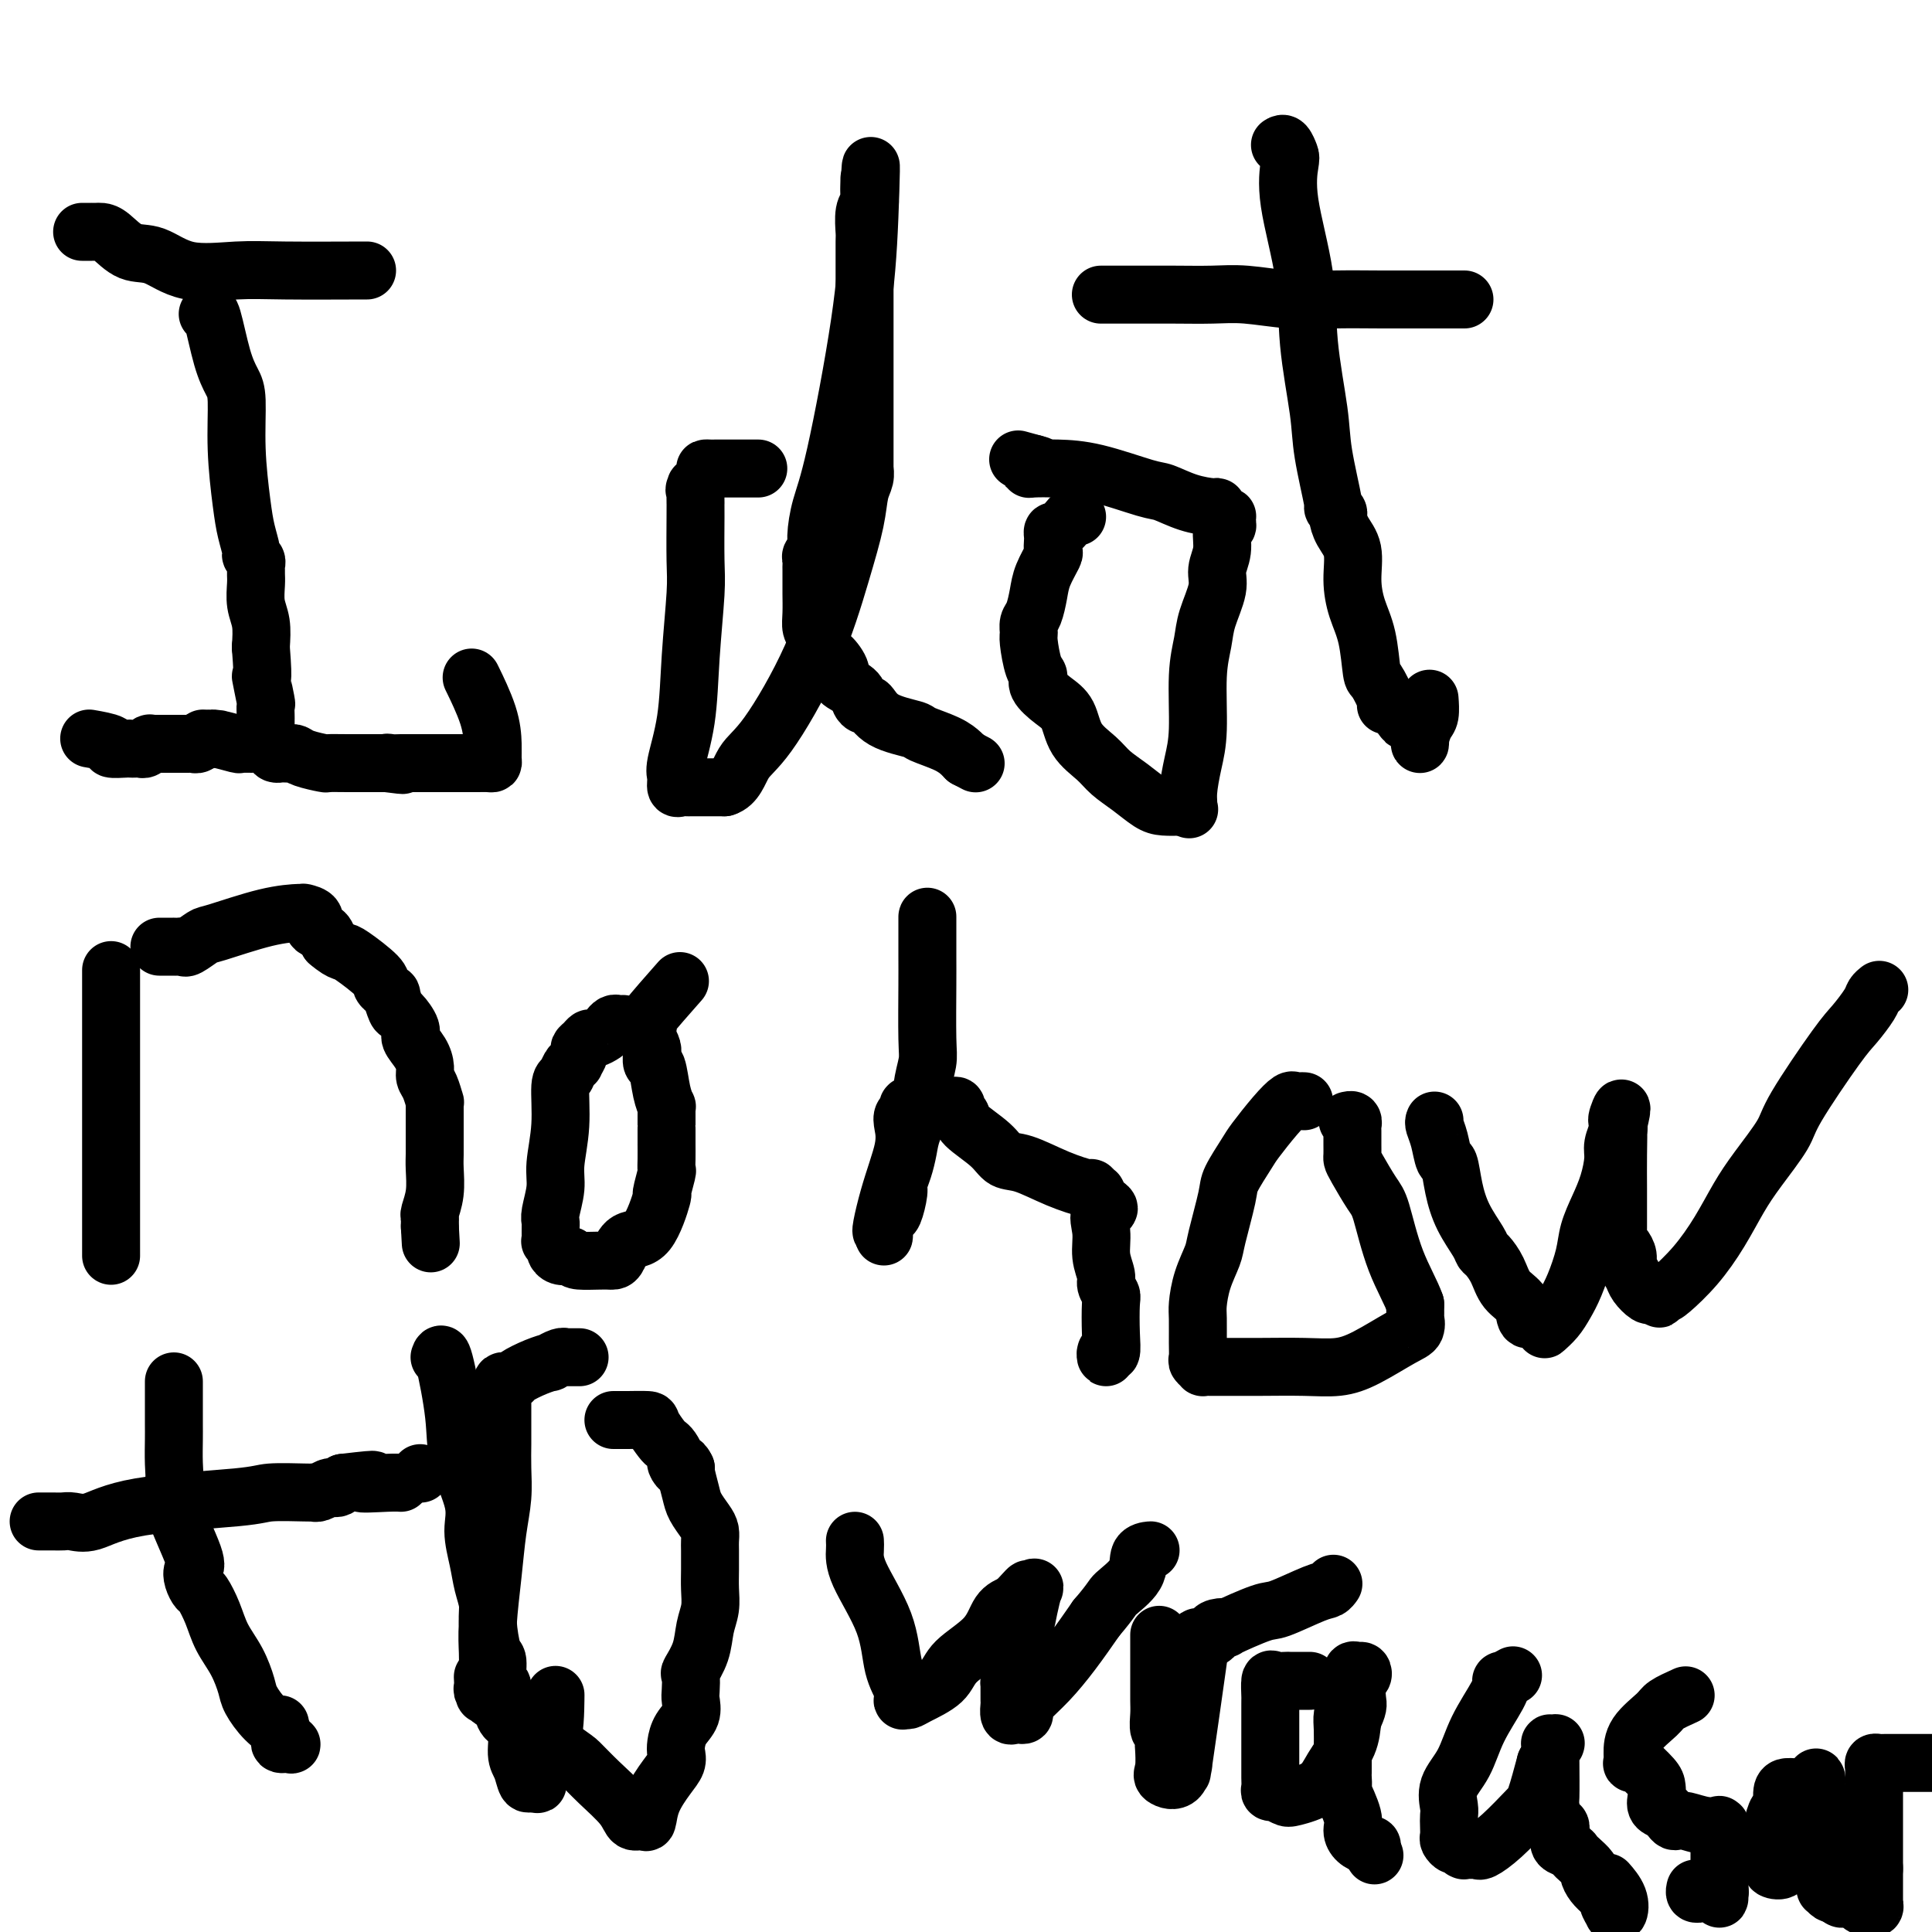 <svg viewBox='0 0 400 400' version='1.1' xmlns='http://www.w3.org/2000/svg' xmlns:xlink='http://www.w3.org/1999/xlink'><g fill='none' stroke='#000000' stroke-width='12' stroke-linecap='round' stroke-linejoin='round'><path d='M43,65c0.248,-0.348 0.496,-0.696 1,1c0.504,1.696 1.262,5.436 2,8c0.738,2.564 1.454,3.952 2,5c0.546,1.048 0.921,1.755 1,4c0.079,2.245 -0.137,6.026 0,10c0.137,3.974 0.629,8.140 1,11c0.371,2.860 0.621,4.416 1,6c0.379,1.584 0.886,3.198 1,4c0.114,0.802 -0.166,0.792 0,1c0.166,0.208 0.777,0.634 1,1c0.223,0.366 0.059,0.670 0,1c-0.059,0.330 -0.012,0.684 0,1c0.012,0.316 -0.011,0.593 0,1c0.011,0.407 0.054,0.944 0,2c-0.054,1.056 -0.207,2.630 0,4c0.207,1.370 0.773,2.534 1,4c0.227,1.466 0.113,3.233 0,5'/><path d='M54,134c0.713,8.954 -0.005,5.839 0,6c0.005,0.161 0.733,3.597 1,5c0.267,1.403 0.071,0.771 0,1c-0.071,0.229 -0.019,1.319 0,2c0.019,0.681 0.005,0.953 0,1c-0.005,0.047 -0.001,-0.132 0,0c0.001,0.132 0.000,0.574 0,1c-0.000,0.426 -0.000,0.836 0,1c0.000,0.164 0.000,0.082 0,0'/><path d='M19,153c-0.476,-0.083 -0.951,-0.166 0,0c0.951,0.166 3.330,0.580 4,1c0.670,0.420 -0.367,0.844 0,1c0.367,0.156 2.140,0.043 3,0c0.860,-0.043 0.809,-0.015 1,0c0.191,0.015 0.624,0.018 1,0c0.376,-0.018 0.694,-0.057 1,0c0.306,0.057 0.601,0.212 1,0c0.399,-0.212 0.902,-0.789 1,-1c0.098,-0.211 -0.209,-0.057 0,0c0.209,0.057 0.932,0.015 1,0c0.068,-0.015 -0.521,-0.004 0,0c0.521,0.004 2.150,0.001 3,0c0.850,-0.001 0.921,-0.001 1,0c0.079,0.001 0.168,0.001 0,0c-0.168,-0.001 -0.591,-0.004 0,0c0.591,0.004 2.196,0.015 3,0c0.804,-0.015 0.807,-0.057 1,0c0.193,0.057 0.578,0.211 1,0c0.422,-0.211 0.883,-0.788 1,-1c0.117,-0.212 -0.109,-0.061 0,0c0.109,0.061 0.555,0.030 1,0'/><path d='M43,153c3.941,0.016 1.794,0.057 1,0c-0.794,-0.057 -0.235,-0.212 1,0c1.235,0.212 3.147,0.792 4,1c0.853,0.208 0.648,0.046 1,0c0.352,-0.046 1.261,0.026 2,0c0.739,-0.026 1.307,-0.151 2,0c0.693,0.151 1.509,0.576 2,1c0.491,0.424 0.656,0.846 1,1c0.344,0.154 0.865,0.041 1,0c0.135,-0.041 -0.118,-0.008 0,0c0.118,0.008 0.607,-0.008 1,0c0.393,0.008 0.691,0.041 1,0c0.309,-0.041 0.628,-0.154 1,0c0.372,0.154 0.798,0.577 2,1c1.202,0.423 3.179,0.845 4,1c0.821,0.155 0.486,0.041 1,0c0.514,-0.041 1.879,-0.011 4,0c2.121,0.011 4.999,0.003 6,0c1.001,-0.003 0.124,-0.001 0,0c-0.124,0.001 0.505,0.000 1,0c0.495,-0.000 0.856,-0.000 1,0c0.144,0.000 0.072,0.000 0,0'/><path d='M80,158c5.975,0.774 2.413,0.207 1,0c-1.413,-0.207 -0.677,-0.056 0,0c0.677,0.056 1.295,0.015 2,0c0.705,-0.015 1.496,-0.004 2,0c0.504,0.004 0.719,0.001 1,0c0.281,-0.001 0.626,-0.000 1,0c0.374,0.000 0.775,0.000 1,0c0.225,-0.000 0.272,0.000 1,0c0.728,-0.000 2.135,-0.000 3,0c0.865,0.000 1.188,0.001 2,0c0.812,-0.001 2.112,-0.002 3,0c0.888,0.002 1.362,0.008 2,0c0.638,-0.008 1.438,-0.028 2,0c0.562,0.028 0.886,0.104 1,0c0.114,-0.104 0.020,-0.390 0,-1c-0.020,-0.610 0.036,-1.545 0,-3c-0.036,-1.455 -0.164,-3.430 -1,-6c-0.836,-2.570 -2.382,-5.734 -3,-7c-0.618,-1.266 -0.309,-0.633 0,0'/><path d='M17,48c0.455,0.000 0.910,0.000 1,0c0.090,-0.000 -0.183,-0.000 0,0c0.183,0.000 0.824,0.001 1,0c0.176,-0.001 -0.113,-0.003 0,0c0.113,0.003 0.629,0.012 1,0c0.371,-0.012 0.597,-0.044 1,0c0.403,0.044 0.983,0.166 2,1c1.017,0.834 2.472,2.381 4,3c1.528,0.619 3.131,0.309 5,1c1.869,0.691 4.006,2.381 7,3c2.994,0.619 6.844,0.167 10,0c3.156,-0.167 5.616,-0.048 10,0c4.384,0.048 10.692,0.024 17,0'/><path d='M157,97c-2.475,0.000 -4.949,0.000 -6,0c-1.051,-0.000 -0.678,-0.000 -1,0c-0.322,0.000 -1.338,0.001 -2,0c-0.662,-0.001 -0.970,-0.003 -1,0c-0.030,0.003 0.216,0.012 0,0c-0.216,-0.012 -0.895,-0.045 -1,0c-0.105,0.045 0.364,0.167 0,1c-0.364,0.833 -1.562,2.376 -2,3c-0.438,0.624 -0.117,0.328 0,0c0.117,-0.328 0.031,-0.689 0,0c-0.031,0.689 -0.007,2.428 0,3c0.007,0.572 -0.001,-0.023 0,0c0.001,0.023 0.013,0.662 0,3c-0.013,2.338 -0.049,6.373 0,9c0.049,2.627 0.185,3.844 0,7c-0.185,3.156 -0.691,8.251 -1,13c-0.309,4.749 -0.419,9.153 -1,13c-0.581,3.847 -1.631,7.136 -2,9c-0.369,1.864 -0.056,2.303 0,3c0.056,0.697 -0.144,1.651 0,2c0.144,0.349 0.633,0.094 1,0c0.367,-0.094 0.614,-0.025 1,0c0.386,0.025 0.912,0.007 1,0c0.088,-0.007 -0.260,-0.002 0,0c0.260,0.002 1.130,0.000 2,0c0.870,-0.000 1.739,-0.000 2,0c0.261,0.000 -0.088,0.000 0,0c0.088,-0.000 0.611,-0.000 1,0c0.389,0.000 0.643,0.000 1,0c0.357,-0.000 0.816,-0.000 1,0c0.184,0.000 0.092,0.000 0,0'/><path d='M150,163c2.273,-0.656 2.956,-3.297 4,-5c1.044,-1.703 2.451,-2.469 5,-6c2.549,-3.531 6.242,-9.827 9,-16c2.758,-6.173 4.581,-12.222 6,-17c1.419,-4.778 2.433,-8.286 3,-11c0.567,-2.714 0.688,-4.633 1,-6c0.312,-1.367 0.816,-2.181 1,-3c0.184,-0.819 0.049,-1.643 0,-2c-0.049,-0.357 -0.013,-0.246 0,0c0.013,0.246 0.004,0.627 0,0c-0.004,-0.627 -0.001,-2.262 0,-3c0.001,-0.738 0.000,-0.579 0,-1c-0.000,-0.421 -0.000,-1.422 0,-2c0.000,-0.578 0.000,-0.732 0,-3c-0.000,-2.268 -0.000,-6.650 0,-11c0.000,-4.350 0.000,-8.668 0,-11c-0.000,-2.332 -0.001,-2.676 0,-4c0.001,-1.324 0.004,-3.626 0,-6c-0.004,-2.374 -0.015,-4.820 0,-6c0.015,-1.180 0.057,-1.094 0,-2c-0.057,-0.906 -0.211,-2.806 0,-4c0.211,-1.194 0.789,-1.684 1,-2c0.211,-0.316 0.057,-0.458 0,-1c-0.057,-0.542 -0.015,-1.486 0,-2c0.015,-0.514 0.004,-0.600 0,-1c-0.004,-0.400 -0.001,-1.114 0,-1c0.001,0.114 0.001,1.057 0,2'/><path d='M180,39c0.516,-10.253 0.306,-1.386 0,6c-0.306,7.386 -0.708,13.292 -2,22c-1.292,8.708 -3.474,20.217 -5,27c-1.526,6.783 -2.395,8.840 -3,11c-0.605,2.160 -0.947,4.425 -1,6c-0.053,1.575 0.182,2.462 0,3c-0.182,0.538 -0.781,0.729 -1,1c-0.219,0.271 -0.059,0.623 0,1c0.059,0.377 0.016,0.779 0,1c-0.016,0.221 -0.005,0.262 0,1c0.005,0.738 0.004,2.175 0,3c-0.004,0.825 -0.012,1.040 0,2c0.012,0.960 0.045,2.664 0,4c-0.045,1.336 -0.168,2.303 0,3c0.168,0.697 0.628,1.125 1,2c0.372,0.875 0.657,2.198 1,3c0.343,0.802 0.743,1.082 1,1c0.257,-0.082 0.369,-0.527 1,0c0.631,0.527 1.780,2.027 2,3c0.220,0.973 -0.489,1.421 0,2c0.489,0.579 2.175,1.289 3,2c0.825,0.711 0.789,1.423 1,2c0.211,0.577 0.669,1.018 1,1c0.331,-0.018 0.536,-0.497 1,0c0.464,0.497 1.189,1.968 3,3c1.811,1.032 4.709,1.625 6,2c1.291,0.375 0.975,0.534 2,1c1.025,0.466 3.391,1.241 5,2c1.609,0.759 2.460,1.503 3,2c0.540,0.497 0.770,0.749 1,1'/><path d='M200,157c3.500,1.833 1.750,0.917 0,0'/><path d='M223,107c-0.362,-0.051 -0.724,-0.101 -1,0c-0.276,0.101 -0.466,0.355 -1,1c-0.534,0.645 -1.411,1.683 -2,2c-0.589,0.317 -0.888,-0.086 -1,0c-0.112,0.086 -0.037,0.662 0,1c0.037,0.338 0.035,0.438 0,1c-0.035,0.562 -0.103,1.586 0,2c0.103,0.414 0.378,0.218 0,1c-0.378,0.782 -1.407,2.542 -2,4c-0.593,1.458 -0.748,2.614 -1,4c-0.252,1.386 -0.601,3.001 -1,4c-0.399,0.999 -0.849,1.380 -1,2c-0.151,0.620 -0.004,1.478 0,2c0.004,0.522 -0.134,0.710 0,2c0.134,1.290 0.540,3.684 1,5c0.460,1.316 0.975,1.555 1,2c0.025,0.445 -0.439,1.095 0,2c0.439,0.905 1.782,2.066 3,3c1.218,0.934 2.310,1.642 3,3c0.690,1.358 0.979,3.365 2,5c1.021,1.635 2.776,2.897 4,4c1.224,1.103 1.919,2.047 3,3c1.081,0.953 2.547,1.915 4,3c1.453,1.085 2.891,2.292 4,3c1.109,0.708 1.888,0.917 3,1c1.112,0.083 2.556,0.042 4,0'/><path d='M245,167c2.338,1.090 0.682,0.316 0,0c-0.682,-0.316 -0.389,-0.175 0,0c0.389,0.175 0.874,0.383 1,0c0.126,-0.383 -0.106,-1.358 0,-3c0.106,-1.642 0.552,-3.953 1,-6c0.448,-2.047 0.898,-3.832 1,-7c0.102,-3.168 -0.146,-7.719 0,-11c0.146,-3.281 0.684,-5.293 1,-7c0.316,-1.707 0.409,-3.109 1,-5c0.591,-1.891 1.679,-4.271 2,-6c0.321,-1.729 -0.124,-2.806 0,-4c0.124,-1.194 0.818,-2.506 1,-4c0.182,-1.494 -0.147,-3.171 0,-4c0.147,-0.829 0.769,-0.810 1,-1c0.231,-0.190 0.072,-0.590 0,-1c-0.072,-0.410 -0.058,-0.832 0,-1c0.058,-0.168 0.159,-0.083 0,0c-0.159,0.083 -0.579,0.164 -1,0c-0.421,-0.164 -0.844,-0.573 -1,-1c-0.156,-0.427 -0.045,-0.872 0,-1c0.045,-0.128 0.023,0.060 -1,0c-1.023,-0.060 -3.049,-0.370 -5,-1c-1.951,-0.630 -3.829,-1.581 -5,-2c-1.171,-0.419 -1.635,-0.308 -4,-1c-2.365,-0.692 -6.631,-2.188 -10,-3c-3.369,-0.812 -5.841,-0.939 -8,-1c-2.159,-0.061 -4.004,-0.055 -5,0c-0.996,0.055 -1.142,0.159 -1,0c0.142,-0.159 0.571,-0.579 1,-1'/><path d='M214,96c-6.222,-1.711 -1.778,-0.489 0,0c1.778,0.489 0.889,0.244 0,0'/><path d='M265,30c0.316,-0.204 0.631,-0.409 1,0c0.369,0.409 0.790,1.431 1,2c0.210,0.569 0.207,0.685 0,2c-0.207,1.315 -0.618,3.829 0,8c0.618,4.171 2.264,9.998 3,15c0.736,5.002 0.560,9.178 1,14c0.440,4.822 1.495,10.290 2,14c0.505,3.710 0.461,5.661 1,9c0.539,3.339 1.663,8.066 2,10c0.337,1.934 -0.112,1.075 0,1c0.112,-0.075 0.786,0.635 1,1c0.214,0.365 -0.032,0.386 0,1c0.032,0.614 0.341,1.823 1,3c0.659,1.177 1.668,2.323 2,4c0.332,1.677 -0.015,3.885 0,6c0.015,2.115 0.390,4.136 1,6c0.610,1.864 1.456,3.571 2,6c0.544,2.429 0.787,5.579 1,7c0.213,1.421 0.396,1.113 1,2c0.604,0.887 1.629,2.969 2,4c0.371,1.031 0.088,1.011 0,1c-0.088,-0.011 0.018,-0.014 0,0c-0.018,0.014 -0.159,0.045 0,0c0.159,-0.045 0.620,-0.166 1,0c0.380,0.166 0.680,0.619 1,1c0.320,0.381 0.660,0.691 1,1'/><path d='M290,148c1.050,1.608 0.674,1.129 1,1c0.326,-0.129 1.355,0.094 2,1c0.645,0.906 0.908,2.495 1,3c0.092,0.505 0.014,-0.076 0,0c-0.014,0.076 0.035,0.808 0,1c-0.035,0.192 -0.153,-0.156 0,-1c0.153,-0.844 0.577,-2.185 1,-3c0.423,-0.815 0.845,-1.104 1,-2c0.155,-0.896 0.044,-2.399 0,-3c-0.044,-0.601 -0.022,-0.301 0,0'/><path d='M228,61c-0.072,-0.000 -0.143,-0.000 0,0c0.143,0.000 0.501,0.000 1,0c0.499,-0.000 1.140,-0.001 2,0c0.860,0.001 1.939,0.004 4,0c2.061,-0.004 5.105,-0.015 8,0c2.895,0.015 5.640,0.057 8,0c2.360,-0.057 4.336,-0.211 7,0c2.664,0.211 6.018,0.789 9,1c2.982,0.211 5.593,0.057 9,0c3.407,-0.057 7.610,-0.015 10,0c2.390,0.015 2.968,0.004 5,0c2.032,-0.004 5.519,-0.001 7,0c1.481,0.001 0.958,0.000 1,0c0.042,-0.000 0.651,-0.000 1,0c0.349,0.000 0.440,0.000 1,0c0.560,-0.000 1.589,-0.000 2,0c0.411,0.000 0.206,0.000 0,0'/><path d='M23,201c0.000,-0.134 0.000,-0.268 0,0c0.000,0.268 0.000,0.937 0,1c0.000,0.063 0.000,-0.480 0,0c0.000,0.480 0.000,1.981 0,3c0.000,1.019 0.000,1.554 0,2c0.000,0.446 -0.000,0.803 0,4c0.000,3.197 0.000,9.233 0,13c0.000,3.767 0.000,5.263 0,7c0.000,1.737 0.000,3.715 0,6c0.000,2.285 0.000,4.877 0,7c0.000,2.123 0.000,3.777 0,5c0.000,1.223 0.000,2.016 0,3c0.000,0.984 0.000,2.159 0,3c0.000,0.841 -0.000,1.350 0,2c0.000,0.650 0.000,1.442 0,2c0.000,0.558 -0.000,0.881 0,1c0.000,0.119 0.000,0.034 0,0c0.000,-0.034 0.000,-0.017 0,0'/><path d='M33,196c0.339,-0.000 0.679,-0.000 1,0c0.321,0.000 0.625,0.000 1,0c0.375,-0.000 0.822,-0.001 1,0c0.178,0.001 0.087,0.002 0,0c-0.087,-0.002 -0.171,-0.008 0,0c0.171,0.008 0.595,0.029 1,0c0.405,-0.029 0.791,-0.109 1,0c0.209,0.109 0.242,0.407 1,0c0.758,-0.407 2.242,-1.521 3,-2c0.758,-0.479 0.789,-0.325 3,-1c2.211,-0.675 6.600,-2.179 10,-3c3.400,-0.821 5.809,-0.959 7,-1c1.191,-0.041 1.163,0.016 1,0c-0.163,-0.016 -0.461,-0.104 0,0c0.461,0.104 1.680,0.399 2,1c0.320,0.601 -0.260,1.508 0,2c0.260,0.492 1.360,0.569 2,1c0.640,0.431 0.820,1.215 1,2'/><path d='M68,195c1.565,1.378 2.476,1.823 3,2c0.524,0.177 0.661,0.085 2,1c1.339,0.915 3.879,2.838 5,4c1.121,1.162 0.821,1.562 1,2c0.179,0.438 0.836,0.913 1,1c0.164,0.087 -0.165,-0.214 0,0c0.165,0.214 0.823,0.943 1,1c0.177,0.057 -0.126,-0.558 0,0c0.126,0.558 0.681,2.288 1,3c0.319,0.712 0.401,0.407 1,1c0.599,0.593 1.715,2.085 2,3c0.285,0.915 -0.261,1.255 0,2c0.261,0.745 1.327,1.896 2,3c0.673,1.104 0.951,2.162 1,3c0.049,0.838 -0.130,1.457 0,2c0.130,0.543 0.571,1.010 1,2c0.429,0.990 0.847,2.504 1,3c0.153,0.496 0.041,-0.026 0,0c-0.041,0.026 -0.011,0.601 0,1c0.011,0.399 0.003,0.622 0,1c-0.003,0.378 0.000,0.911 0,2c-0.000,1.089 -0.004,2.733 0,4c0.004,1.267 0.015,2.157 0,3c-0.015,0.843 -0.057,1.640 0,3c0.057,1.360 0.211,3.281 0,5c-0.211,1.719 -0.789,3.234 -1,4c-0.211,0.766 -0.057,0.783 0,1c0.057,0.217 0.016,0.633 0,1c-0.016,0.367 -0.008,0.683 0,1'/><path d='M89,254c0.333,6.000 0.167,3.000 0,0'/><path d='M129,212c-0.335,0.025 -0.671,0.049 -1,0c-0.329,-0.049 -0.652,-0.172 -1,0c-0.348,0.172 -0.723,0.637 -1,1c-0.277,0.363 -0.457,0.622 -1,1c-0.543,0.378 -1.451,0.873 -2,1c-0.549,0.127 -0.740,-0.116 -1,0c-0.260,0.116 -0.591,0.591 -1,1c-0.409,0.409 -0.897,0.752 -1,1c-0.103,0.248 0.180,0.399 0,1c-0.180,0.601 -0.823,1.651 -1,2c-0.177,0.349 0.111,-0.003 0,0c-0.111,0.003 -0.622,0.359 -1,1c-0.378,0.641 -0.622,1.566 -1,2c-0.378,0.434 -0.890,0.378 -1,2c-0.110,1.622 0.181,4.921 0,8c-0.181,3.079 -0.833,5.938 -1,8c-0.167,2.062 0.151,3.326 0,5c-0.151,1.674 -0.773,3.758 -1,5c-0.227,1.242 -0.061,1.643 0,2c0.061,0.357 0.015,0.669 0,1c-0.015,0.331 -0.000,0.680 0,1c0.000,0.320 -0.015,0.610 0,1c0.015,0.390 0.059,0.879 0,1c-0.059,0.121 -0.220,-0.125 0,0c0.220,0.125 0.822,0.621 1,1c0.178,0.379 -0.067,0.640 0,1c0.067,0.360 0.448,0.817 1,1c0.552,0.183 1.276,0.091 2,0'/><path d='M118,260c0.858,0.690 1.003,0.916 2,1c0.997,0.084 2.846,0.025 4,0c1.154,-0.025 1.614,-0.018 2,0c0.386,0.018 0.700,0.045 1,0c0.300,-0.045 0.587,-0.162 1,-1c0.413,-0.838 0.952,-2.397 2,-3c1.048,-0.603 2.607,-0.252 4,-2c1.393,-1.748 2.622,-5.597 3,-7c0.378,-1.403 -0.095,-0.360 0,-1c0.095,-0.640 0.757,-2.963 1,-4c0.243,-1.037 0.065,-0.787 0,-1c-0.065,-0.213 -0.017,-0.890 0,-2c0.017,-1.110 0.005,-2.654 0,-3c-0.005,-0.346 -0.001,0.507 0,0c0.001,-0.507 0.000,-2.374 0,-3c-0.000,-0.626 -0.000,-0.013 0,0c0.000,0.013 -0.000,-0.575 0,-1c0.000,-0.425 0.001,-0.686 0,-1c-0.001,-0.314 -0.003,-0.679 0,-1c0.003,-0.321 0.012,-0.598 0,-1c-0.012,-0.402 -0.046,-0.929 0,-1c0.046,-0.071 0.170,0.313 0,0c-0.170,-0.313 -0.634,-1.323 -1,-3c-0.366,-1.677 -0.633,-4.021 -1,-5c-0.367,-0.979 -0.833,-0.594 -1,-1c-0.167,-0.406 -0.034,-1.604 0,-2c0.034,-0.396 -0.029,0.009 0,0c0.029,-0.009 0.151,-0.431 0,-1c-0.151,-0.569 -0.576,-1.284 -1,-2'/><path d='M134,215c-0.621,-2.425 -0.172,-0.489 0,0c0.172,0.489 0.068,-0.469 0,-1c-0.068,-0.531 -0.101,-0.634 0,-1c0.101,-0.366 0.336,-0.995 0,-1c-0.336,-0.005 -1.244,0.614 0,-1c1.244,-1.614 4.641,-5.461 6,-7c1.359,-1.539 0.679,-0.769 0,0'/><path d='M192,190c0.001,-0.269 0.001,-0.538 0,1c-0.001,1.538 -0.005,4.883 0,7c0.005,2.117 0.017,3.005 0,6c-0.017,2.995 -0.064,8.096 0,11c0.064,2.904 0.238,3.609 0,5c-0.238,1.391 -0.890,3.467 -1,5c-0.110,1.533 0.320,2.522 0,4c-0.320,1.478 -1.391,3.443 -2,5c-0.609,1.557 -0.755,2.705 -1,4c-0.245,1.295 -0.590,2.737 -1,4c-0.410,1.263 -0.884,2.345 -1,3c-0.116,0.655 0.127,0.882 0,2c-0.127,1.118 -0.622,3.128 -1,4c-0.378,0.872 -0.637,0.607 -1,1c-0.363,0.393 -0.829,1.446 -1,2c-0.171,0.554 -0.046,0.611 0,1c0.046,0.389 0.013,1.111 0,1c-0.013,-0.111 -0.007,-1.056 0,-2'/><path d='M183,254c-1.192,3.042 -0.172,-1.853 1,-6c1.172,-4.147 2.496,-7.546 3,-10c0.504,-2.454 0.190,-3.964 0,-5c-0.190,-1.036 -0.254,-1.598 0,-2c0.254,-0.402 0.827,-0.644 1,-1c0.173,-0.356 -0.053,-0.828 0,-1c0.053,-0.172 0.386,-0.046 1,0c0.614,0.046 1.509,0.012 2,0c0.491,-0.012 0.579,-0.003 1,0c0.421,0.003 1.175,0.000 2,0c0.825,-0.000 1.723,0.003 2,0c0.277,-0.003 -0.065,-0.012 0,0c0.065,0.012 0.539,0.046 1,0c0.461,-0.046 0.911,-0.172 1,0c0.089,0.172 -0.181,0.642 0,1c0.181,0.358 0.815,0.605 1,1c0.185,0.395 -0.077,0.938 1,2c1.077,1.062 3.494,2.642 5,4c1.506,1.358 2.101,2.492 3,3c0.899,0.508 2.101,0.389 4,1c1.899,0.611 4.494,1.952 7,3c2.506,1.048 4.923,1.803 6,2c1.077,0.197 0.814,-0.164 1,0c0.186,0.164 0.819,0.852 1,1c0.181,0.148 -0.091,-0.243 0,0c0.091,0.243 0.546,1.122 1,2'/><path d='M228,249c3.089,1.668 0.813,1.339 0,2c-0.813,0.661 -0.161,2.314 0,4c0.161,1.686 -0.167,3.407 0,5c0.167,1.593 0.829,3.058 1,4c0.171,0.942 -0.149,1.360 0,2c0.149,0.640 0.768,1.501 1,2c0.232,0.499 0.076,0.636 0,2c-0.076,1.364 -0.073,3.955 0,6c0.073,2.045 0.216,3.543 0,4c-0.216,0.457 -0.790,-0.126 -1,0c-0.210,0.126 -0.056,0.962 0,1c0.056,0.038 0.015,-0.720 0,-1c-0.015,-0.280 -0.004,-0.080 0,0c0.004,0.080 0.002,0.040 0,0'/><path d='M270,228c-0.323,-0.015 -0.647,-0.029 -1,0c-0.353,0.029 -0.737,0.102 -1,0c-0.263,-0.102 -0.407,-0.378 -1,0c-0.593,0.378 -1.635,1.412 -3,3c-1.365,1.588 -3.052,3.731 -4,5c-0.948,1.269 -1.156,1.664 -2,3c-0.844,1.336 -2.324,3.612 -3,5c-0.676,1.388 -0.549,1.888 -1,4c-0.451,2.112 -1.480,5.837 -2,8c-0.520,2.163 -0.532,2.764 -1,4c-0.468,1.236 -1.393,3.109 -2,5c-0.607,1.891 -0.896,3.802 -1,5c-0.104,1.198 -0.024,1.684 0,3c0.024,1.316 -0.009,3.463 0,5c0.009,1.537 0.058,2.464 0,3c-0.058,0.536 -0.224,0.679 0,1c0.224,0.321 0.837,0.818 1,1c0.163,0.182 -0.125,0.049 0,0c0.125,-0.049 0.661,-0.013 1,0c0.339,0.013 0.479,0.003 1,0c0.521,-0.003 1.422,0.000 2,0c0.578,-0.000 0.833,-0.004 2,0c1.167,0.004 3.246,0.016 6,0c2.754,-0.016 6.181,-0.058 9,0c2.819,0.058 5.028,0.218 7,0c1.972,-0.218 3.705,-0.813 6,-2c2.295,-1.187 5.151,-2.967 7,-4c1.849,-1.033 2.692,-1.318 3,-2c0.308,-0.682 0.083,-1.761 0,-2c-0.083,-0.239 -0.024,0.360 0,0c0.024,-0.360 0.012,-1.680 0,-3'/><path d='M293,270c-0.745,-2.251 -2.606,-5.377 -4,-9c-1.394,-3.623 -2.321,-7.743 -3,-10c-0.679,-2.257 -1.110,-2.650 -2,-4c-0.890,-1.350 -2.238,-3.657 -3,-5c-0.762,-1.343 -0.936,-1.722 -1,-2c-0.064,-0.278 -0.017,-0.455 0,-1c0.017,-0.545 0.005,-1.456 0,-2c-0.005,-0.544 -0.002,-0.719 0,-1c0.002,-0.281 0.001,-0.668 0,-1c-0.001,-0.332 -0.004,-0.611 0,-1c0.004,-0.389 0.015,-0.889 0,-1c-0.015,-0.111 -0.056,0.166 0,0c0.056,-0.166 0.207,-0.775 0,-1c-0.207,-0.225 -0.774,-0.064 -1,0c-0.226,0.064 -0.113,0.032 0,0'/><path d='M297,232c-0.090,0.204 -0.179,0.408 0,1c0.179,0.592 0.627,1.570 1,3c0.373,1.430 0.671,3.310 1,4c0.329,0.690 0.690,0.188 1,1c0.310,0.812 0.568,2.937 1,5c0.432,2.063 1.036,4.063 2,6c0.964,1.937 2.287,3.810 3,5c0.713,1.190 0.815,1.696 1,2c0.185,0.304 0.455,0.404 1,1c0.545,0.596 1.367,1.686 2,3c0.633,1.314 1.077,2.852 2,4c0.923,1.148 2.325,1.904 3,3c0.675,1.096 0.624,2.530 1,3c0.376,0.470 1.178,-0.023 2,0c0.822,0.023 1.662,0.562 2,1c0.338,0.438 0.173,0.777 0,1c-0.173,0.223 -0.355,0.332 0,0c0.355,-0.332 1.246,-1.105 2,-2c0.754,-0.895 1.371,-1.911 2,-3c0.629,-1.089 1.271,-2.250 2,-4c0.729,-1.750 1.544,-4.089 2,-6c0.456,-1.911 0.552,-3.392 1,-5c0.448,-1.608 1.248,-3.341 2,-5c0.752,-1.659 1.456,-3.243 2,-5c0.544,-1.757 0.929,-3.687 1,-5c0.071,-1.313 -0.173,-2.007 0,-3c0.173,-0.993 0.764,-2.284 1,-3c0.236,-0.716 0.118,-0.858 0,-1'/><path d='M335,233c1.392,-5.607 0.373,-3.126 0,-2c-0.373,1.126 -0.100,0.897 0,2c0.100,1.103 0.027,3.538 0,6c-0.027,2.462 -0.007,4.950 0,7c0.007,2.050 0.001,3.663 0,5c-0.001,1.337 0.002,2.399 0,3c-0.002,0.601 -0.011,0.741 0,1c0.011,0.259 0.040,0.636 0,1c-0.040,0.364 -0.151,0.717 0,1c0.151,0.283 0.564,0.498 1,1c0.436,0.502 0.894,1.291 1,2c0.106,0.709 -0.141,1.339 0,2c0.141,0.661 0.668,1.354 1,2c0.332,0.646 0.467,1.245 1,2c0.533,0.755 1.462,1.666 2,2c0.538,0.334 0.683,0.090 1,0c0.317,-0.090 0.805,-0.026 1,0c0.195,0.026 0.098,0.013 0,0'/><path d='M343,268c1.192,1.701 0.174,0.453 0,0c-0.174,-0.453 0.498,-0.111 1,0c0.502,0.111 0.835,-0.007 2,-1c1.165,-0.993 3.163,-2.860 5,-5c1.837,-2.140 3.512,-4.553 5,-7c1.488,-2.447 2.790,-4.928 4,-7c1.210,-2.072 2.329,-3.736 4,-6c1.671,-2.264 3.894,-5.128 5,-7c1.106,-1.872 1.094,-2.753 3,-6c1.906,-3.247 5.730,-8.860 8,-12c2.270,-3.140 2.987,-3.808 4,-5c1.013,-1.192 2.324,-2.908 3,-4c0.676,-1.092 0.717,-1.561 1,-2c0.283,-0.439 0.807,-0.849 1,-1c0.193,-0.151 0.055,-0.043 0,0c-0.055,0.043 -0.028,0.022 0,0'/><path d='M36,286c0.000,0.372 0.000,0.744 0,1c-0.000,0.256 -0.000,0.396 0,1c0.000,0.604 0.001,1.673 0,3c-0.001,1.327 -0.004,2.911 0,4c0.004,1.089 0.016,1.682 0,3c-0.016,1.318 -0.060,3.361 0,5c0.060,1.639 0.226,2.876 0,4c-0.226,1.124 -0.842,2.137 0,5c0.842,2.863 3.142,7.577 4,10c0.858,2.423 0.275,2.555 0,3c-0.275,0.445 -0.240,1.202 0,2c0.240,0.798 0.687,1.636 1,2c0.313,0.364 0.494,0.254 1,1c0.506,0.746 1.339,2.348 2,4c0.661,1.652 1.152,3.355 2,5c0.848,1.645 2.053,3.231 3,5c0.947,1.769 1.635,3.722 2,5c0.365,1.278 0.406,1.883 1,3c0.594,1.117 1.740,2.746 3,4c1.260,1.254 2.633,2.131 3,3c0.367,0.869 -0.273,1.728 0,2c0.273,0.272 1.458,-0.042 2,0c0.542,0.042 0.441,0.441 0,0c-0.441,-0.441 -1.220,-1.720 -2,-3'/><path d='M58,358c-0.311,-0.689 -0.089,-0.911 0,-1c0.089,-0.089 0.044,-0.044 0,0'/><path d='M8,315c0.410,0.000 0.820,0.000 1,0c0.180,-0.000 0.130,-0.001 0,0c-0.130,0.001 -0.340,0.003 0,0c0.340,-0.003 1.231,-0.010 2,0c0.769,0.010 1.417,0.038 2,0c0.583,-0.038 1.099,-0.144 2,0c0.901,0.144 2.185,0.536 4,0c1.815,-0.536 4.161,-2.000 10,-3c5.839,-1.000 15.172,-1.536 20,-2c4.828,-0.464 5.152,-0.855 7,-1c1.848,-0.145 5.220,-0.042 7,0c1.780,0.042 1.968,0.025 2,0c0.032,-0.025 -0.094,-0.059 0,0c0.094,0.059 0.406,0.209 1,0c0.594,-0.209 1.468,-0.778 2,-1c0.532,-0.222 0.720,-0.098 1,0c0.280,0.098 0.651,0.171 1,0c0.349,-0.171 0.674,-0.585 1,-1'/><path d='M71,307c10.397,-1.238 4.890,-0.332 4,0c-0.890,0.332 2.837,0.089 5,0c2.163,-0.089 2.761,-0.026 3,0c0.239,0.026 0.120,0.013 0,0'/><path d='M91,281c0.202,-0.613 0.403,-1.226 1,1c0.597,2.226 1.589,7.291 2,11c0.411,3.709 0.242,6.063 1,9c0.758,2.937 2.442,6.456 3,9c0.558,2.544 -0.009,4.113 0,6c0.009,1.887 0.593,4.093 1,6c0.407,1.907 0.635,3.516 1,5c0.365,1.484 0.867,2.843 1,4c0.133,1.157 -0.104,2.110 0,4c0.104,1.890 0.549,4.715 1,6c0.451,1.285 0.907,1.031 1,2c0.093,0.969 -0.178,3.163 0,4c0.178,0.837 0.803,0.318 1,1c0.197,0.682 -0.035,2.566 0,4c0.035,1.434 0.338,2.420 1,3c0.662,0.580 1.683,0.754 2,2c0.317,1.246 -0.070,3.563 0,5c0.070,1.437 0.596,1.993 1,3c0.404,1.007 0.686,2.463 1,3c0.314,0.537 0.661,0.153 1,0c0.339,-0.153 0.669,-0.077 1,0'/><path d='M111,369c0.917,1.668 -0.290,-2.161 0,-4c0.290,-1.839 2.078,-1.687 3,-4c0.922,-2.313 0.978,-7.089 1,-9c0.022,-1.911 0.011,-0.955 0,0'/><path d='M87,305c0.000,0.000 0.100,0.100 0.1,0.1'/><path d='M120,281c-0.341,-0.001 -0.681,-0.001 -1,0c-0.319,0.001 -0.615,0.004 -1,0c-0.385,-0.004 -0.858,-0.016 -1,0c-0.142,0.016 0.045,0.059 0,0c-0.045,-0.059 -0.324,-0.219 -1,0c-0.676,0.219 -1.750,0.819 -2,1c-0.250,0.181 0.322,-0.056 0,0c-0.322,0.056 -1.540,0.407 -3,1c-1.460,0.593 -3.162,1.429 -4,2c-0.838,0.571 -0.813,0.878 -1,1c-0.187,0.122 -0.586,0.059 -1,0c-0.414,-0.059 -0.843,-0.113 -1,0c-0.157,0.113 -0.042,0.395 0,1c0.042,0.605 0.012,1.535 0,3c-0.012,1.465 -0.006,3.466 0,5c0.006,1.534 0.013,2.600 0,4c-0.013,1.400 -0.046,3.132 0,5c0.046,1.868 0.170,3.872 0,6c-0.170,2.128 -0.634,4.380 -1,7c-0.366,2.620 -0.634,5.610 -1,9c-0.366,3.390 -0.829,7.182 -1,10c-0.171,2.818 -0.049,4.662 0,6c0.049,1.338 0.024,2.169 0,3'/><path d='M101,345c-0.691,9.804 -0.918,4.813 -1,3c-0.082,-1.813 -0.018,-0.448 0,0c0.018,0.448 -0.010,-0.021 0,0c0.010,0.021 0.058,0.531 0,1c-0.058,0.469 -0.223,0.896 0,1c0.223,0.104 0.833,-0.114 1,0c0.167,0.114 -0.110,0.560 0,1c0.110,0.440 0.608,0.873 1,1c0.392,0.127 0.678,-0.053 1,0c0.322,0.053 0.678,0.340 1,1c0.322,0.660 0.608,1.692 1,2c0.392,0.308 0.889,-0.110 1,0c0.111,0.110 -0.163,0.746 0,1c0.163,0.254 0.765,0.125 1,0c0.235,-0.125 0.104,-0.245 0,0c-0.104,0.245 -0.182,0.857 0,1c0.182,0.143 0.625,-0.182 1,0c0.375,0.182 0.681,0.871 1,1c0.319,0.129 0.652,-0.302 1,0c0.348,0.302 0.712,1.339 1,2c0.288,0.661 0.501,0.947 1,1c0.499,0.053 1.286,-0.128 2,0c0.714,0.128 1.357,0.564 2,1'/><path d='M116,362c3.058,2.206 3.204,2.223 4,3c0.796,0.777 2.241,2.316 4,4c1.759,1.684 3.832,3.512 5,5c1.168,1.488 1.433,2.635 2,3c0.567,0.365 1.438,-0.052 2,0c0.562,0.052 0.816,0.572 1,0c0.184,-0.572 0.297,-2.235 1,-4c0.703,-1.765 1.994,-3.631 3,-5c1.006,-1.369 1.727,-2.242 2,-3c0.273,-0.758 0.098,-1.400 0,-2c-0.098,-0.600 -0.117,-1.156 0,-2c0.117,-0.844 0.372,-1.974 1,-3c0.628,-1.026 1.631,-1.946 2,-3c0.369,-1.054 0.106,-2.241 0,-3c-0.106,-0.759 -0.054,-1.091 0,-2c0.054,-0.909 0.109,-2.395 0,-3c-0.109,-0.605 -0.383,-0.328 0,-1c0.383,-0.672 1.423,-2.293 2,-4c0.577,-1.707 0.691,-3.500 1,-5c0.309,-1.500 0.815,-2.705 1,-4c0.185,-1.295 0.050,-2.679 0,-4c-0.050,-1.321 -0.015,-2.580 0,-4c0.015,-1.420 0.011,-3.003 0,-4c-0.011,-0.997 -0.030,-1.409 0,-2c0.030,-0.591 0.110,-1.360 0,-2c-0.110,-0.640 -0.408,-1.152 -1,-2c-0.592,-0.848 -1.478,-2.031 -2,-3c-0.522,-0.969 -0.679,-1.722 -1,-3c-0.321,-1.278 -0.806,-3.079 -1,-4c-0.194,-0.921 -0.097,-0.960 0,-1'/><path d='M142,304c-0.936,-1.959 -0.776,-0.357 -1,0c-0.224,0.357 -0.832,-0.532 -1,-1c-0.168,-0.468 0.105,-0.514 0,-1c-0.105,-0.486 -0.588,-1.412 -1,-2c-0.412,-0.588 -0.751,-0.837 -1,-1c-0.249,-0.163 -0.406,-0.240 -1,-1c-0.594,-0.760 -1.626,-2.204 -2,-3c-0.374,-0.796 -0.090,-0.945 -1,-1c-0.910,-0.055 -3.015,-0.015 -4,0c-0.985,0.015 -0.852,0.004 -1,0c-0.148,-0.004 -0.578,-0.001 -1,0c-0.422,0.001 -0.835,0.000 -1,0c-0.165,-0.000 -0.083,-0.000 0,0'/><path d='M177,319c0.027,0.519 0.053,1.038 0,2c-0.053,0.962 -0.186,2.367 1,5c1.186,2.633 3.690,6.495 5,10c1.310,3.505 1.426,6.652 2,9c0.574,2.348 1.607,3.895 2,5c0.393,1.105 0.147,1.766 0,2c-0.147,0.234 -0.195,0.041 0,0c0.195,-0.041 0.633,0.069 1,0c0.367,-0.069 0.664,-0.319 2,-1c1.336,-0.681 3.712,-1.793 5,-3c1.288,-1.207 1.490,-2.509 3,-4c1.510,-1.491 4.330,-3.171 6,-5c1.670,-1.829 2.192,-3.808 3,-5c0.808,-1.192 1.904,-1.596 3,-2'/><path d='M210,332c2.943,-3.169 2.801,-3.090 3,-3c0.199,0.090 0.740,0.191 1,0c0.260,-0.191 0.238,-0.673 0,0c-0.238,0.673 -0.691,2.501 -1,4c-0.309,1.499 -0.475,2.668 -1,4c-0.525,1.332 -1.409,2.828 -2,5c-0.591,2.172 -0.891,5.020 -1,6c-0.109,0.980 -0.029,0.093 0,0c0.029,-0.093 0.007,0.610 0,1c-0.007,0.390 0.001,0.469 0,1c-0.001,0.531 -0.012,1.515 0,2c0.012,0.485 0.045,0.470 0,1c-0.045,0.530 -0.170,1.604 0,2c0.170,0.396 0.635,0.116 1,0c0.365,-0.116 0.631,-0.066 1,0c0.369,0.066 0.842,0.148 1,0c0.158,-0.148 0.001,-0.526 0,-1c-0.001,-0.474 0.154,-1.045 1,-2c0.846,-0.955 2.382,-2.296 4,-4c1.618,-1.704 3.320,-3.773 5,-6c1.680,-2.227 3.340,-4.614 5,-7'/><path d='M227,335c3.455,-4.044 3.094,-4.156 4,-5c0.906,-0.844 3.080,-2.422 4,-4c0.920,-1.578 0.587,-3.155 1,-4c0.413,-0.845 1.573,-0.958 2,-1c0.427,-0.042 0.122,-0.012 0,0c-0.122,0.012 -0.061,0.006 0,0'/><path d='M240,339c0.000,-0.473 0.000,-0.945 0,0c-0.000,0.945 -0.001,3.308 0,5c0.001,1.692 0.004,2.714 0,4c-0.004,1.286 -0.015,2.835 0,4c0.015,1.165 0.056,1.944 0,3c-0.056,1.056 -0.211,2.387 0,3c0.211,0.613 0.786,0.506 1,1c0.214,0.494 0.068,1.587 0,2c-0.068,0.413 -0.056,0.146 0,1c0.056,0.854 0.156,2.827 0,4c-0.156,1.173 -0.566,1.544 0,2c0.566,0.456 2.110,0.998 3,0c0.890,-0.998 1.125,-3.536 1,-3c-0.125,0.536 -0.611,4.144 0,0c0.611,-4.144 2.317,-16.041 3,-21c0.683,-4.959 0.341,-2.979 0,-1'/><path d='M248,343c0.619,-4.107 0.166,-1.875 0,-1c-0.166,0.875 -0.046,0.392 0,0c0.046,-0.392 0.017,-0.693 0,-1c-0.017,-0.307 -0.021,-0.618 0,-1c0.021,-0.382 0.066,-0.834 0,-1c-0.066,-0.166 -0.242,-0.047 0,0c0.242,0.047 0.903,0.023 1,0c0.097,-0.023 -0.371,-0.045 0,0c0.371,0.045 1.582,0.159 2,0c0.418,-0.159 0.045,-0.590 0,-1c-0.045,-0.410 0.238,-0.801 1,-1c0.762,-0.199 2.004,-0.208 2,0c-0.004,0.208 -1.252,0.631 0,0c1.252,-0.631 5.005,-2.316 7,-3c1.995,-0.684 2.234,-0.366 4,-1c1.766,-0.634 5.061,-2.222 7,-3c1.939,-0.778 2.522,-0.748 3,-1c0.478,-0.252 0.851,-0.786 1,-1c0.149,-0.214 0.075,-0.107 0,0'/><path d='M271,348c0.170,0.000 0.340,0.001 0,0c-0.340,-0.001 -1.191,-0.003 -2,0c-0.809,0.003 -1.576,0.011 -2,0c-0.424,-0.011 -0.506,-0.042 -1,0c-0.494,0.042 -1.400,0.157 -2,0c-0.600,-0.157 -0.893,-0.586 -1,0c-0.107,0.586 -0.029,2.187 0,3c0.029,0.813 0.008,0.838 0,1c-0.008,0.162 -0.002,0.462 0,1c0.002,0.538 0.000,1.313 0,2c-0.000,0.687 0.000,1.287 0,3c-0.000,1.713 -0.001,4.540 0,6c0.001,1.460 0.004,1.554 0,2c-0.004,0.446 -0.015,1.244 0,2c0.015,0.756 0.055,1.470 0,2c-0.055,0.530 -0.204,0.878 0,1c0.204,0.122 0.762,0.020 1,0c0.238,-0.020 0.157,0.043 0,0c-0.157,-0.043 -0.391,-0.191 0,0c0.391,0.191 1.408,0.719 2,1c0.592,0.281 0.761,0.313 2,0c1.239,-0.313 3.549,-0.970 5,-2c1.451,-1.030 2.045,-2.431 3,-4c0.955,-1.569 2.273,-3.305 3,-5c0.727,-1.695 0.864,-3.347 1,-5'/><path d='M280,356c1.325,-2.841 1.137,-2.943 1,-4c-0.137,-1.057 -0.223,-3.070 0,-4c0.223,-0.930 0.753,-0.778 1,-1c0.247,-0.222 0.210,-0.820 0,-1c-0.210,-0.180 -0.592,0.056 -1,0c-0.408,-0.056 -0.841,-0.406 -1,0c-0.159,0.406 -0.045,1.568 0,2c0.045,0.432 0.022,0.135 0,0c-0.022,-0.135 -0.045,-0.109 0,0c0.045,0.109 0.156,0.301 0,1c-0.156,0.699 -0.578,1.906 -1,3c-0.422,1.094 -0.845,2.076 -1,3c-0.155,0.924 -0.042,1.790 0,3c0.042,1.210 0.012,2.763 0,4c-0.012,1.237 -0.005,2.159 0,3c0.005,0.841 0.009,1.601 0,2c-0.009,0.399 -0.031,0.438 0,1c0.031,0.562 0.115,1.645 0,2c-0.115,0.355 -0.431,-0.020 0,1c0.431,1.020 1.608,3.435 2,5c0.392,1.565 0.000,2.278 0,3c-0.000,0.722 0.392,1.451 1,2c0.608,0.549 1.433,0.917 2,1c0.567,0.083 0.876,-0.119 1,0c0.124,0.119 0.062,0.560 0,1'/><path d='M284,383c1.000,2.000 0.500,1.000 0,0'/><path d='M313,347c0.227,-0.126 0.454,-0.252 0,0c-0.454,0.252 -1.590,0.881 -2,1c-0.410,0.119 -0.093,-0.272 0,0c0.093,0.272 -0.038,1.207 -1,3c-0.962,1.793 -2.755,4.444 -4,7c-1.245,2.556 -1.941,5.016 -3,7c-1.059,1.984 -2.480,3.491 -3,5c-0.520,1.509 -0.140,3.020 0,4c0.140,0.980 0.041,1.429 0,2c-0.041,0.571 -0.022,1.262 0,2c0.022,0.738 0.048,1.522 0,2c-0.048,0.478 -0.171,0.650 0,1c0.171,0.350 0.635,0.878 1,1c0.365,0.122 0.632,-0.164 1,0c0.368,0.164 0.837,0.776 1,1c0.163,0.224 0.019,0.060 0,0c-0.019,-0.060 0.087,-0.014 0,0c-0.087,0.014 -0.367,-0.003 0,0c0.367,0.003 1.380,0.026 2,0c0.620,-0.026 0.848,-0.100 1,0c0.152,0.100 0.229,0.375 1,0c0.771,-0.375 2.238,-1.399 4,-3c1.762,-1.601 3.821,-3.777 5,-5c1.179,-1.223 1.480,-1.492 2,-3c0.520,-1.508 1.260,-4.254 2,-7'/><path d='M320,365c1.557,-2.939 0.949,-2.787 1,-3c0.051,-0.213 0.760,-0.790 1,-1c0.240,-0.210 0.012,-0.054 0,0c-0.012,0.054 0.193,0.005 0,0c-0.193,-0.005 -0.784,0.035 -1,0c-0.216,-0.035 -0.059,-0.143 0,0c0.059,0.143 0.019,0.537 0,1c-0.019,0.463 -0.015,0.994 0,3c0.015,2.006 0.043,5.485 0,7c-0.043,1.515 -0.157,1.064 0,2c0.157,0.936 0.585,3.259 1,4c0.415,0.741 0.819,-0.099 1,0c0.181,0.099 0.141,1.139 0,2c-0.141,0.861 -0.384,1.544 0,2c0.384,0.456 1.395,0.685 2,1c0.605,0.315 0.805,0.717 1,1c0.195,0.283 0.384,0.446 1,1c0.616,0.554 1.660,1.499 2,2c0.340,0.501 -0.024,0.558 0,1c0.024,0.442 0.435,1.269 1,2c0.565,0.731 1.282,1.365 2,2'/><path d='M332,392c1.554,1.876 0.940,1.566 1,2c0.060,0.434 0.793,1.611 1,2c0.207,0.389 -0.113,-0.012 0,0c0.113,0.012 0.659,0.436 1,0c0.341,-0.436 0.476,-1.733 0,-3c-0.476,-1.267 -1.565,-2.505 -2,-3c-0.435,-0.495 -0.218,-0.248 0,0'/><path d='M349,351c-1.577,0.712 -3.154,1.424 -4,2c-0.846,0.576 -0.960,1.016 -2,2c-1.040,0.984 -3.006,2.513 -4,4c-0.994,1.487 -1.015,2.932 -1,4c0.015,1.068 0.067,1.760 0,2c-0.067,0.240 -0.253,0.028 0,0c0.253,-0.028 0.944,0.128 1,0c0.056,-0.128 -0.522,-0.539 0,0c0.522,0.539 2.145,2.028 3,3c0.855,0.972 0.940,1.425 1,2c0.060,0.575 0.093,1.270 0,2c-0.093,0.730 -0.312,1.494 0,2c0.312,0.506 1.156,0.753 2,1'/><path d='M345,375c1.466,2.326 1.633,2.140 2,2c0.367,-0.140 0.936,-0.236 2,0c1.064,0.236 2.625,0.802 4,1c1.375,0.198 2.565,0.028 3,0c0.435,-0.028 0.117,0.087 0,0c-0.117,-0.087 -0.031,-0.374 0,0c0.031,0.374 0.008,1.410 0,2c-0.008,0.590 -0.002,0.735 0,1c0.002,0.265 0.001,0.652 0,1c-0.001,0.348 -0.000,0.658 0,1c0.000,0.342 0.000,0.718 0,1c-0.000,0.282 -0.000,0.471 0,1c0.000,0.529 0.000,1.398 0,2c-0.000,0.602 -0.000,0.936 0,1c0.000,0.064 0.000,-0.141 0,0c-0.000,0.141 -0.000,0.629 0,1c0.000,0.371 0.000,0.625 0,1c-0.000,0.375 -0.000,0.870 0,1c0.000,0.130 0.000,-0.106 0,0c-0.000,0.106 -0.000,0.553 0,1'/><path d='M356,392c-0.013,2.166 -0.045,0.580 0,0c0.045,-0.580 0.166,-0.155 0,0c-0.166,0.155 -0.618,0.041 -1,0c-0.382,-0.041 -0.695,-0.010 -1,0c-0.305,0.010 -0.604,-0.001 -1,0c-0.396,0.001 -0.891,0.014 -1,0c-0.109,-0.014 0.167,-0.055 0,0c-0.167,0.055 -0.776,0.207 -1,0c-0.224,-0.207 -0.064,-0.773 0,-1c0.064,-0.227 0.032,-0.113 0,0'/><path d='M370,370c0.401,-0.002 0.802,-0.003 1,0c0.198,0.003 0.194,0.012 0,0c-0.194,-0.012 -0.578,-0.045 -1,0c-0.422,0.045 -0.884,0.169 -1,1c-0.116,0.831 0.112,2.368 0,3c-0.112,0.632 -0.566,0.358 -1,1c-0.434,0.642 -0.848,2.199 -1,3c-0.152,0.801 -0.041,0.844 0,1c0.041,0.156 0.011,0.423 0,1c-0.011,0.577 -0.002,1.464 0,2c0.002,0.536 -0.001,0.721 0,1c0.001,0.279 0.008,0.651 0,1c-0.008,0.349 -0.030,0.675 0,1c0.030,0.325 0.113,0.648 0,1c-0.113,0.352 -0.422,0.732 0,1c0.422,0.268 1.577,0.423 2,0c0.423,-0.423 0.116,-1.423 0,-2c-0.116,-0.577 -0.041,-0.732 0,-1c0.041,-0.268 0.050,-0.649 0,-1c-0.050,-0.351 -0.157,-0.672 0,-1c0.157,-0.328 0.579,-0.664 1,-1'/><path d='M370,381c0.062,-1.599 -0.285,-2.595 0,-3c0.285,-0.405 1.200,-0.218 2,-1c0.800,-0.782 1.486,-2.534 2,-4c0.514,-1.466 0.856,-2.646 1,-3c0.144,-0.354 0.091,0.118 0,0c-0.091,-0.118 -0.221,-0.828 0,-1c0.221,-0.172 0.791,0.192 1,0c0.209,-0.192 0.056,-0.939 0,-1c-0.056,-0.061 -0.015,0.564 0,1c0.015,0.436 0.004,0.682 0,1c-0.004,0.318 -0.001,0.706 0,1c0.001,0.294 0.000,0.493 0,1c-0.000,0.507 0.001,1.322 0,2c-0.001,0.678 -0.002,1.219 0,2c0.002,0.781 0.008,1.800 0,2c-0.008,0.200 -0.030,-0.421 0,0c0.030,0.421 0.113,1.884 0,3c-0.113,1.116 -0.422,1.886 0,3c0.422,1.114 1.576,2.570 2,3c0.424,0.430 0.116,-0.168 0,0c-0.116,0.168 -0.042,1.103 0,2c0.042,0.897 0.053,1.757 0,2c-0.053,0.243 -0.169,-0.131 0,0c0.169,0.131 0.622,0.766 1,1c0.378,0.234 0.679,0.067 1,0c0.321,-0.067 0.660,-0.033 1,0'/><path d='M381,392c0.778,1.467 0.222,1.133 0,1c-0.222,-0.133 -0.111,-0.067 0,0'/><path d='M380,375c-0.240,-0.090 -0.481,-0.181 0,1c0.481,1.181 1.682,3.633 2,5c0.318,1.367 -0.247,1.648 0,3c0.247,1.352 1.305,3.773 2,5c0.695,1.227 1.027,1.258 1,2c-0.027,0.742 -0.414,2.195 0,3c0.414,0.805 1.628,0.962 2,1c0.372,0.038 -0.096,-0.044 0,0c0.096,0.044 0.758,0.214 1,0c0.242,-0.214 0.065,-0.811 0,-1c-0.065,-0.189 -0.017,0.029 0,0c0.017,-0.029 0.005,-0.307 0,-1c-0.005,-0.693 -0.001,-1.802 0,-3c0.001,-1.198 0.000,-2.485 0,-3c-0.000,-0.515 -0.000,-0.257 0,0'/><path d='M388,387c0.000,-2.049 0.000,-3.171 0,-4c-0.000,-0.829 -0.000,-1.365 0,-2c0.000,-0.635 0.000,-1.368 0,-2c-0.000,-0.632 -0.000,-1.164 0,-2c0.000,-0.836 0.000,-1.978 0,-3c-0.000,-1.022 -0.001,-1.924 0,-3c0.001,-1.076 0.003,-2.327 0,-3c-0.003,-0.673 -0.012,-0.769 0,-1c0.012,-0.231 0.045,-0.598 0,-1c-0.045,-0.402 -0.169,-0.840 0,-1c0.169,-0.160 0.632,-0.043 1,0c0.368,0.043 0.640,0.012 1,0c0.360,-0.012 0.807,-0.003 1,0c0.193,0.003 0.132,0.001 0,0c-0.132,-0.001 -0.333,-0.000 0,0c0.333,0.000 1.202,0.000 2,0c0.798,-0.000 1.526,-0.000 2,0c0.474,0.000 0.694,0.000 1,0c0.306,-0.000 0.698,-0.000 1,0c0.302,0.000 0.515,0.000 1,0c0.485,-0.000 1.243,-0.000 2,0'/></g>
</svg>